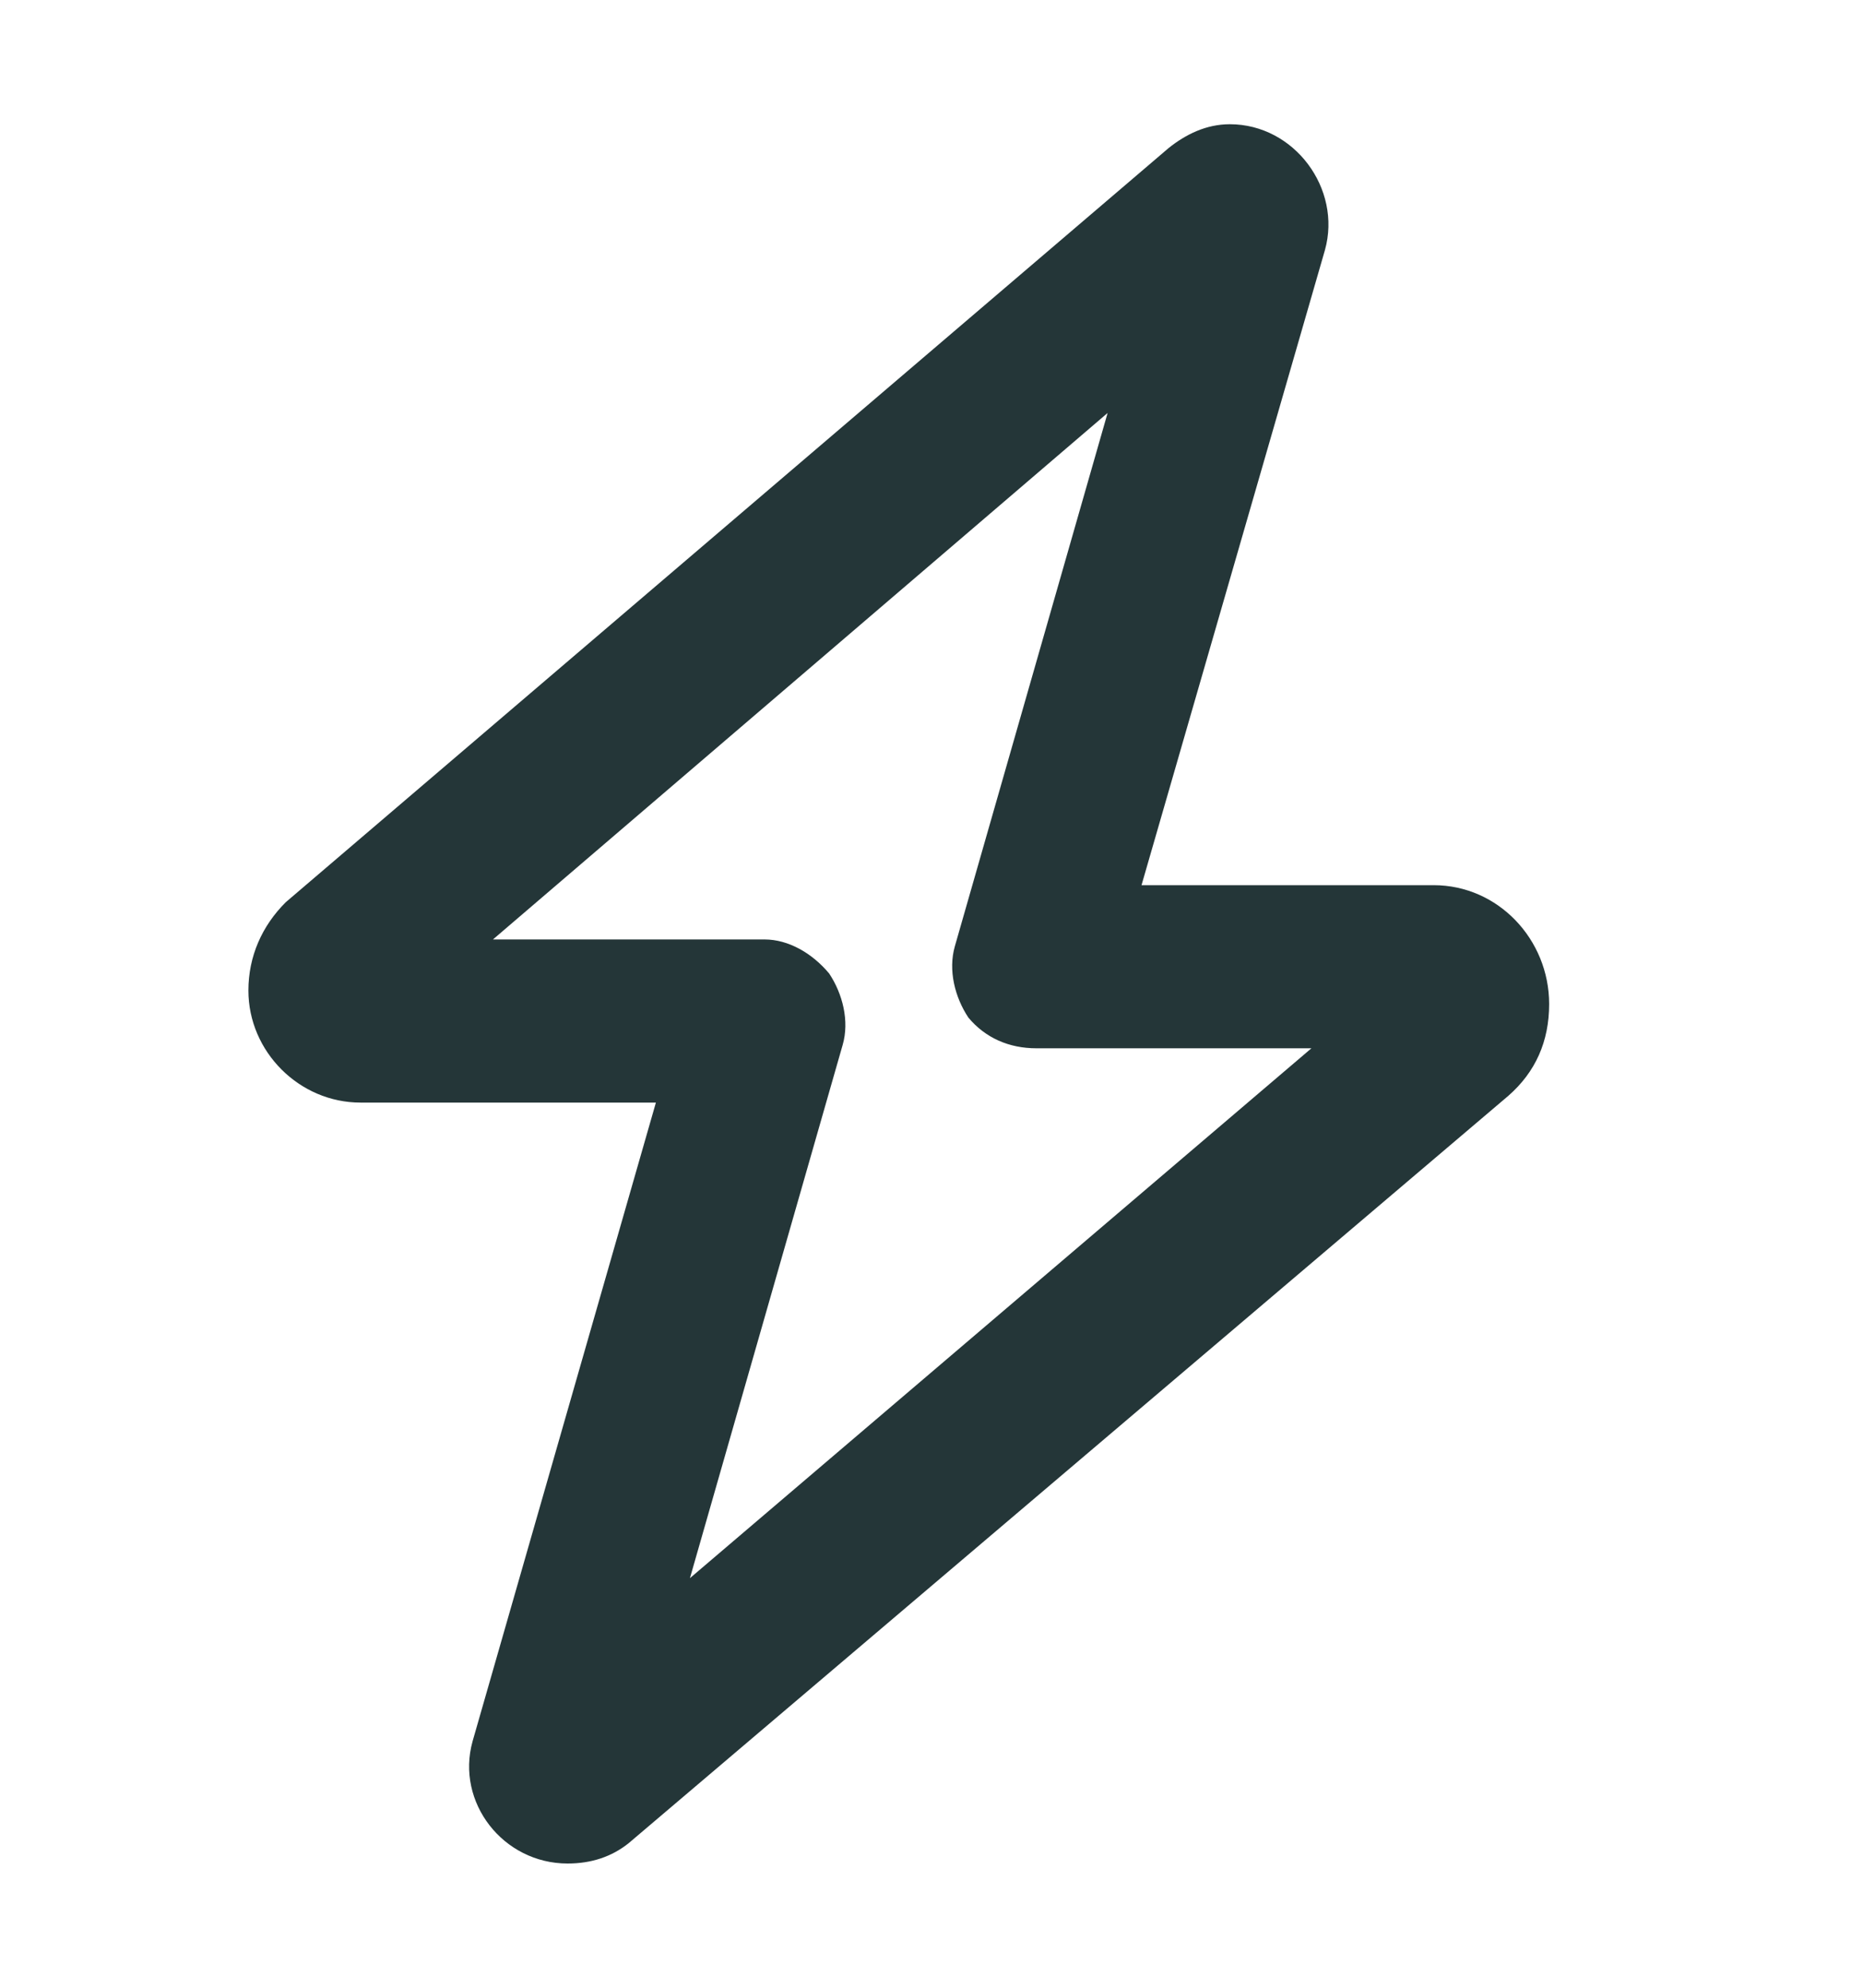 <svg width="15" height="16" viewBox="0 0 15 16" fill="none" xmlns="http://www.w3.org/2000/svg">
<path d="M9.902 1C10.422 1 10.805 1.52 10.668 2.012L9.191 7.125H11.543C12.062 7.125 12.473 7.562 12.473 8.082C12.473 8.383 12.363 8.629 12.145 8.82L5.062 14.836C4.926 14.945 4.762 15 4.57 15C4.051 15 3.668 14.508 3.805 14.016L5.281 8.875H2.902C2.41 8.875 2 8.465 2 7.973C2 7.699 2.109 7.453 2.301 7.262L9.41 1.191C9.547 1.082 9.711 1 9.902 1ZM8.918 3.324L3.969 7.562H6.156C6.348 7.562 6.539 7.672 6.676 7.836C6.785 8 6.84 8.219 6.785 8.41L5.555 12.703L10.559 8.438H8.344C8.125 8.438 7.934 8.355 7.797 8.191C7.688 8.027 7.633 7.809 7.688 7.617L8.918 3.324Z" fill="#243638"/>
</svg>
